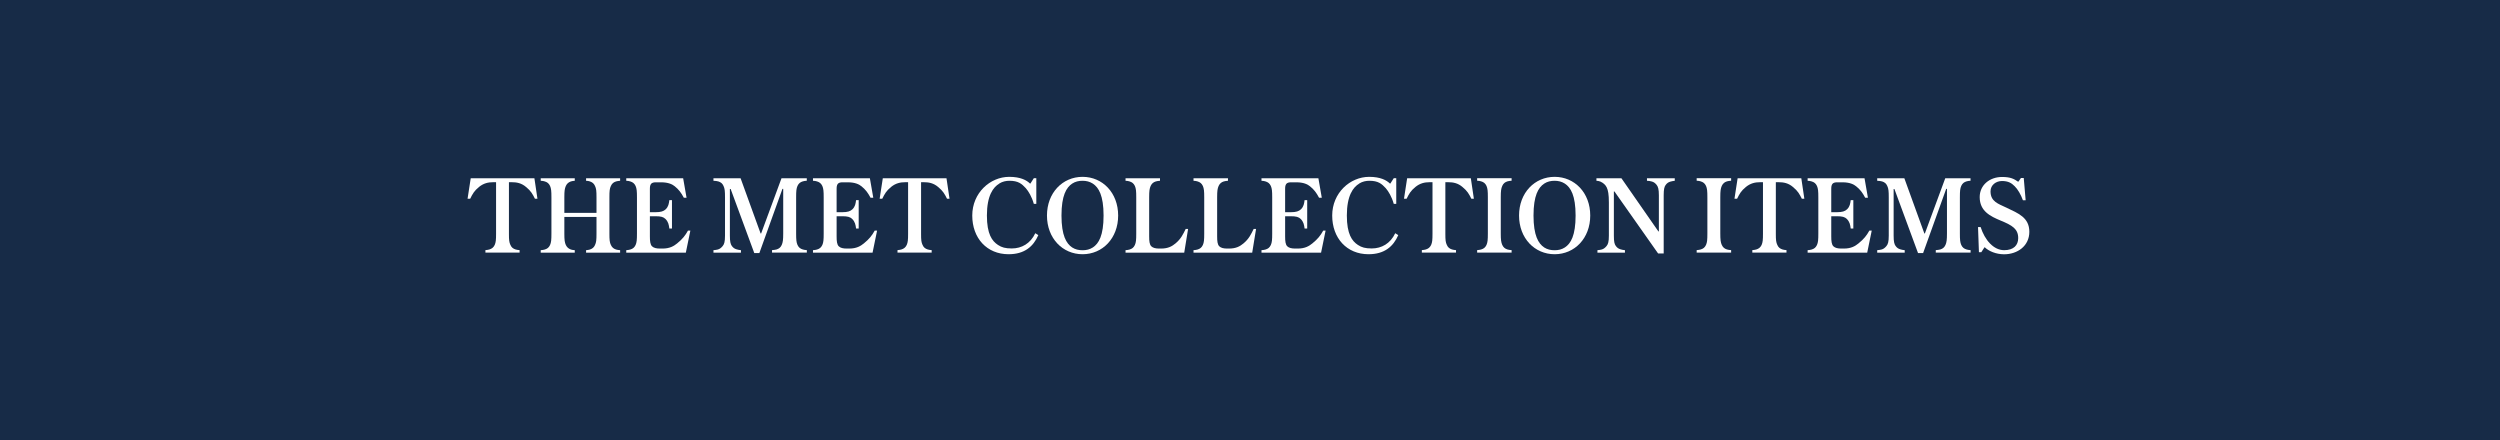 <?xml version="1.0" encoding="UTF-8"?><svg id="_レイヤー_2" xmlns="http://www.w3.org/2000/svg" viewBox="0 0 420 74"><defs><style>.cls-1{fill:#172b47;}.cls-1,.cls-2{stroke-width:0px;}.cls-2{fill:#fff;}</style></defs><g id="txt"><rect class="cls-1" width="420" height="74"/><path class="cls-2" d="M85.75,41.15c.19.44.47.63.87.76.19.06.4.09.67.11v.42h-5.74v-.42c.27-.02.49-.06.67-.11.4-.13.68-.32.89-.76.19-.44.23-.84.23-1.86v-8.68h-.48c-.84,0-1.61.17-2.39.8-.82.67-1.08,1.18-1.48,1.98h-.44l.53-3.44h10.7l.51,3.44h-.42c-.4-.8-.68-1.31-1.5-1.98-.76-.65-1.56-.8-2.39-.8h-.48v8.68c0,1.03.04,1.42.25,1.86Z"/><path class="cls-2" d="M96.56,42.45h-5.72v-.42c.29-.02.51-.06.68-.11.42-.13.68-.32.89-.76.19-.44.23-.85.23-1.92v-6.08c0-1.06-.04-1.48-.23-1.92-.21-.44-.47-.63-.89-.76-.17-.06-.4-.1-.68-.11v-.42h5.72v.42c-.27.02-.47.06-.65.11-.4.15-.65.34-.85.76-.19.44-.25.84-.25,1.88v2.64h5.4v-2.64c0-1.04-.04-1.44-.25-1.88-.19-.42-.44-.61-.85-.76-.17-.06-.38-.1-.65-.11v-.42h5.72v.42c-.27.02-.49.06-.68.11-.4.13-.67.32-.87.76-.21.44-.25.85-.25,1.92v6.08c0,1.06.04,1.48.25,1.92.21.44.48.63.87.76.19.06.42.09.68.11v.42h-5.72v-.42c.27-.02.48-.06.65-.11.42-.15.66-.34.85-.76.21-.44.25-.84.25-1.88v-2.83h-5.4v2.83c0,1.04.06,1.44.25,1.88.21.42.46.61.85.76.17.06.38.09.65.11v.42Z"/><path class="cls-2" d="M115.22,42.45h-10.01v-.42c.29-.02.51-.06.68-.11.42-.13.68-.32.89-.76.19-.44.23-.85.23-1.92v-6.08c0-1.06-.04-1.48-.23-1.92-.21-.44-.48-.63-.89-.76-.17-.06-.4-.1-.68-.11v-.42h9.56l.57,3.27h-.46c-.46-.87-.86-1.39-1.52-1.92-.4-.34-1.12-.67-2.26-.67h-.93c-.3,0-.61.04-.8.27-.17.25-.19.51-.19.91v3.84h.97c.87,0,1.33-.15,1.69-.49.47-.47.53-.95.61-1.54h.44v4.77h-.44c-.08-.61-.17-1.12-.65-1.6-.34-.34-.78-.46-1.65-.46h-.97v3.38c0,.82.06,1.37.36,1.67.29.28.74.38,1.35.38h.4c1.23,0,1.92-.42,2.47-.87.91-.74,1.37-1.33,1.82-2.15h.4l-.76,3.7Z"/><path class="cls-2" d="M135.55,30.36c-.29.02-.51.06-.68.11-.42.13-.68.32-.89.76-.19.44-.23.85-.23,1.92v6.08c0,1.06.04,1.48.23,1.92.21.44.47.63.89.76.17.06.4.09.68.11v.42h-5.85v-.42c.29-.02.57-.06.76-.11.4-.13.67-.32.87-.76.19-.44.25-.85.25-1.92v-7.5h-.13l-3.88,10.79h-.85l-3.97-10.77h-.13v7.83c0,1.04.11,1.42.32,1.73.23.32.46.47.78.57.25.08.44.11.76.15v.42h-4.62v-.42c.27-.02.51-.06.72-.11.32-.09.55-.25.82-.57.27-.32.4-.72.4-1.77v-6.42c0-1.03-.04-1.48-.25-1.92-.19-.44-.47-.63-.87-.76-.17-.06-.53-.1-.82-.11v-.42h4.56l3.36,9.27h.09l3.42-9.27h4.25v.42Z"/><path class="cls-2" d="M146.59,42.45h-10.01v-.42c.29-.02.51-.06.68-.11.42-.13.68-.32.89-.76.19-.44.23-.85.23-1.92v-6.08c0-1.06-.04-1.48-.23-1.92-.21-.44-.48-.63-.89-.76-.17-.06-.4-.1-.68-.11v-.42h9.56l.57,3.27h-.46c-.46-.87-.86-1.39-1.52-1.92-.4-.34-1.12-.67-2.26-.67h-.93c-.3,0-.61.04-.8.27-.17.25-.19.51-.19.91v3.84h.97c.87,0,1.33-.15,1.69-.49.47-.47.53-.95.61-1.54h.44v4.77h-.44c-.08-.61-.17-1.12-.65-1.6-.34-.34-.78-.46-1.65-.46h-.97v3.38c0,.82.06,1.37.36,1.67.29.28.74.38,1.35.38h.4c1.23,0,1.92-.42,2.47-.87.91-.74,1.37-1.33,1.82-2.15h.4l-.76,3.7Z"/><path class="cls-2" d="M154.99,41.15c.19.44.47.63.87.76.19.06.4.09.66.11v.42h-5.74v-.42c.27-.02.49-.06.66-.11.4-.13.68-.32.89-.76.19-.44.23-.84.23-1.86v-8.68h-.47c-.84,0-1.62.17-2.39.8-.82.67-1.08,1.18-1.48,1.98h-.44l.53-3.44h10.7l.51,3.44h-.42c-.4-.8-.68-1.31-1.5-1.98-.76-.65-1.56-.8-2.39-.8h-.47v8.68c0,1.03.04,1.42.25,1.86Z"/><path class="cls-2" d="M167.91,30.82c-1.06.63-2.11,2.03-2.11,5.39,0,3.13.87,4.29,1.86,4.94.63.42,1.25.59,2.32.59,1.65,0,3.13-.82,3.95-2.56l.51.32c-.84,1.92-2.32,3.21-5,3.21-3.65,0-6.1-2.7-6.1-6.5s3-6.5,6.21-6.5c1.9,0,2.93.57,3.48,1.12h.08l.57-.89h.42v4.31h-.42c-.34-1.22-.89-2.11-1.35-2.64-.68-.74-1.27-1.24-2.75-1.24-.57,0-1.16.13-1.67.44Z"/><path class="cls-2" d="M187.85,36.21c0,3.82-2.62,6.5-5.98,6.5s-5.98-2.68-5.98-6.5,2.62-6.5,5.98-6.5,5.98,2.68,5.98,6.5ZM183.6,41.57c.99-.65,1.8-1.99,1.8-5.36s-.82-4.71-1.8-5.36c-.53-.34-1.1-.48-1.73-.48s-1.22.13-1.75.48c-.97.65-1.79,1.99-1.79,5.36s.82,4.71,1.79,5.36c.53.34,1.1.47,1.75.47s1.2-.13,1.73-.47Z"/><path class="cls-2" d="M189.09,42.03c.29-.02.51-.06.68-.11.42-.13.68-.32.89-.76.19-.44.23-.85.23-1.92v-6.08c0-1.06-.04-1.48-.23-1.92-.21-.44-.48-.63-.89-.76-.17-.06-.4-.1-.68-.11v-.42h5.79v.42c-.29.02-.51.06-.7.11-.4.13-.66.32-.87.76-.19.44-.25.85-.25,1.9v6.57c0,.82.06,1.37.36,1.67.29.28.74.38,1.35.38h.27c1.23,0,1.88-.4,2.45-.87.91-.76,1.25-1.5,1.71-2.43h.4l-.65,3.99h-9.86v-.42Z"/><path class="cls-2" d="M200.51,42.03c.29-.02.51-.06.68-.11.42-.13.68-.32.89-.76.19-.44.23-.85.23-1.92v-6.08c0-1.06-.04-1.48-.23-1.92-.21-.44-.48-.63-.89-.76-.17-.06-.4-.1-.68-.11v-.42h5.79v.42c-.29.02-.51.06-.7.11-.4.13-.66.32-.87.76-.19.44-.25.85-.25,1.9v6.57c0,.82.06,1.37.36,1.67.29.28.74.38,1.35.38h.27c1.23,0,1.88-.4,2.45-.87.91-.76,1.25-1.5,1.71-2.43h.4l-.65,3.99h-9.86v-.42Z"/><path class="cls-2" d="M221.94,42.45h-10.01v-.42c.29-.02.51-.06.68-.11.42-.13.68-.32.89-.76.19-.44.23-.85.23-1.92v-6.08c0-1.06-.04-1.48-.23-1.92-.21-.44-.48-.63-.89-.76-.17-.06-.4-.1-.68-.11v-.42h9.56l.57,3.27h-.46c-.46-.87-.86-1.39-1.52-1.92-.4-.34-1.12-.67-2.26-.67h-.93c-.3,0-.61.04-.8.27-.17.25-.19.51-.19.91v3.84h.97c.87,0,1.33-.15,1.69-.49.47-.47.53-.95.61-1.54h.44v4.77h-.44c-.08-.61-.17-1.12-.65-1.6-.34-.34-.78-.46-1.65-.46h-.97v3.38c0,.82.06,1.37.36,1.67.29.28.74.38,1.35.38h.4c1.23,0,1.92-.42,2.47-.87.91-.74,1.37-1.33,1.82-2.15h.4l-.76,3.7Z"/><path class="cls-2" d="M228.38,30.82c-1.06.63-2.11,2.03-2.11,5.39,0,3.13.87,4.29,1.86,4.94.63.42,1.25.59,2.32.59,1.65,0,3.13-.82,3.95-2.56l.51.32c-.84,1.92-2.32,3.21-5,3.21-3.65,0-6.1-2.7-6.1-6.5s3-6.5,6.21-6.5c1.9,0,2.92.57,3.48,1.12h.08l.57-.89h.42v4.31h-.42c-.34-1.22-.89-2.11-1.35-2.64-.68-.74-1.27-1.24-2.75-1.24-.57,0-1.16.13-1.67.44Z"/><path class="cls-2" d="M243.07,41.15c.19.44.47.63.87.76.19.06.4.09.67.11v.42h-5.74v-.42c.27-.02.49-.06.67-.11.4-.13.68-.32.89-.76.19-.44.23-.84.23-1.86v-8.68h-.48c-.84,0-1.61.17-2.39.8-.82.67-1.08,1.18-1.48,1.98h-.44l.53-3.44h10.7l.51,3.44h-.42c-.4-.8-.68-1.31-1.5-1.98-.76-.65-1.56-.8-2.39-.8h-.48v8.68c0,1.03.04,1.42.25,1.86Z"/><path class="cls-2" d="M252.13,39.23c0,1.06.06,1.48.25,1.92.21.44.47.63.87.76.19.06.42.09.7.11v.42h-5.79v-.42c.29-.02.51-.06.68-.11.42-.13.68-.32.89-.76.19-.44.23-.85.23-1.92v-6.08c0-1.06-.04-1.48-.23-1.92-.21-.44-.47-.63-.89-.76-.17-.06-.4-.1-.68-.11v-.42h5.79v.42c-.29.02-.51.06-.7.11-.4.13-.67.32-.87.76-.19.44-.25.85-.25,1.92v6.08Z"/><path class="cls-2" d="M267.16,36.21c0,3.82-2.62,6.5-5.98,6.5s-5.98-2.68-5.98-6.5,2.62-6.5,5.98-6.5,5.98,2.68,5.98,6.5ZM262.9,41.57c.99-.65,1.8-1.99,1.8-5.36s-.82-4.71-1.8-5.36c-.53-.34-1.1-.48-1.73-.48s-1.22.13-1.75.48c-.97.65-1.79,1.99-1.79,5.36s.82,4.71,1.79,5.36c.53.34,1.1.47,1.75.47s1.2-.13,1.73-.47Z"/><path class="cls-2" d="M278.56,42.58l-7.33-10.41h-.1v7.41c0,1.04.1,1.42.32,1.73.23.32.46.47.78.57.25.08.42.11.76.15v.42h-4.62v-.42c.27-.02.51-.06.7-.11.32-.09.55-.25.82-.57.27-.32.4-.72.4-1.77v-5.53c0-1.41-.13-2.07-.36-2.56-.21-.44-.57-.76-1.08-.99-.21-.08-.38-.11-.65-.13v-.42h4.2l6.21,8.93h.08v-6.06c0-1.04-.13-1.46-.4-1.79-.27-.32-.49-.46-.84-.55-.19-.06-.49-.1-.76-.11v-.42h4.67v.42c-.32.04-.51.08-.76.15-.32.1-.55.25-.78.57-.21.3-.32.68-.32,1.73v9.76h-.95Z"/><path class="cls-2" d="M289.01,39.23c0,1.06.06,1.48.25,1.92.21.44.47.63.87.76.19.06.42.09.7.11v.42h-5.79v-.42c.29-.02.51-.06.68-.11.42-.13.68-.32.89-.76.19-.44.23-.85.23-1.92v-6.08c0-1.06-.04-1.48-.23-1.92-.21-.44-.48-.63-.89-.76-.17-.06-.4-.1-.68-.11v-.42h5.79v.42c-.29.02-.51.06-.7.11-.4.13-.66.32-.87.76-.19.44-.25.85-.25,1.92v6.08Z"/><path class="cls-2" d="M298.59,41.15c.19.44.47.63.87.76.19.06.4.09.67.11v.42h-5.74v-.42c.27-.02.49-.06.67-.11.4-.13.68-.32.89-.76.19-.44.23-.84.23-1.86v-8.68h-.48c-.84,0-1.61.17-2.39.8-.82.67-1.08,1.18-1.48,1.98h-.44l.53-3.44h10.7l.51,3.44h-.42c-.4-.8-.68-1.31-1.5-1.98-.76-.65-1.56-.8-2.39-.8h-.48v8.68c0,1.03.04,1.42.25,1.86Z"/><path class="cls-2" d="M313.69,42.45h-10.01v-.42c.29-.02.51-.06.68-.11.42-.13.68-.32.89-.76.19-.44.23-.85.23-1.92v-6.08c0-1.06-.04-1.48-.23-1.92-.21-.44-.47-.63-.89-.76-.17-.06-.4-.1-.68-.11v-.42h9.56l.57,3.27h-.46c-.46-.87-.85-1.39-1.52-1.92-.4-.34-1.12-.67-2.26-.67h-.93c-.3,0-.61.04-.8.27-.17.25-.19.51-.19.91v3.84h.97c.87,0,1.33-.15,1.69-.49.47-.47.53-.95.61-1.54h.44v4.77h-.44c-.08-.61-.17-1.12-.65-1.6-.34-.34-.78-.46-1.65-.46h-.97v3.38c0,.82.06,1.37.36,1.67.29.28.74.38,1.35.38h.4c1.24,0,1.92-.42,2.47-.87.91-.74,1.37-1.33,1.82-2.15h.4l-.76,3.7Z"/><path class="cls-2" d="M331.06,30.36c-.29.02-.51.06-.68.11-.42.13-.68.32-.89.76-.19.44-.23.85-.23,1.92v6.08c0,1.06.04,1.48.23,1.92.21.44.47.63.89.76.17.06.4.09.68.11v.42h-5.85v-.42c.29-.02.57-.06.76-.11.4-.13.67-.32.87-.76.19-.44.25-.85.25-1.92v-7.5h-.13l-3.88,10.79h-.85l-3.97-10.77h-.13v7.83c0,1.04.11,1.42.32,1.73.23.32.46.47.78.57.25.08.44.11.76.15v.42h-4.62v-.42c.27-.02.51-.06.72-.11.32-.09.55-.25.82-.57.27-.32.4-.72.4-1.77v-6.42c0-1.03-.04-1.48-.25-1.92-.19-.44-.47-.63-.87-.76-.17-.06-.53-.1-.82-.11v-.42h4.56l3.36,9.27h.09l3.42-9.27h4.25v.42Z"/><path class="cls-2" d="M333.47,41.55h-.08l-.53.82h-.4l-.15-4.22h.44c.7,2.18,2.17,3.88,3.95,3.88,1.6,0,2.36-.84,2.36-2.03,0-1.56-1.03-2.15-2.94-2.94-1.73-.72-3.53-1.58-3.53-3.95,0-2.01,1.67-3.38,3.76-3.38,1.44,0,2.03.34,2.66.78h.09l.42-.61h.47l.32,3.74h-.46c-.34-.95-.87-1.86-1.39-2.36-.51-.51-1.04-.87-2.13-.87-.97,0-1.92.65-1.92,1.73,0,1.73,1.29,2.09,2.68,2.75,1.98.95,3.84,1.65,3.84,4.05s-2.01,3.78-4.24,3.78c-1.35,0-2.58-.53-3.23-1.16Z"/></g></svg>